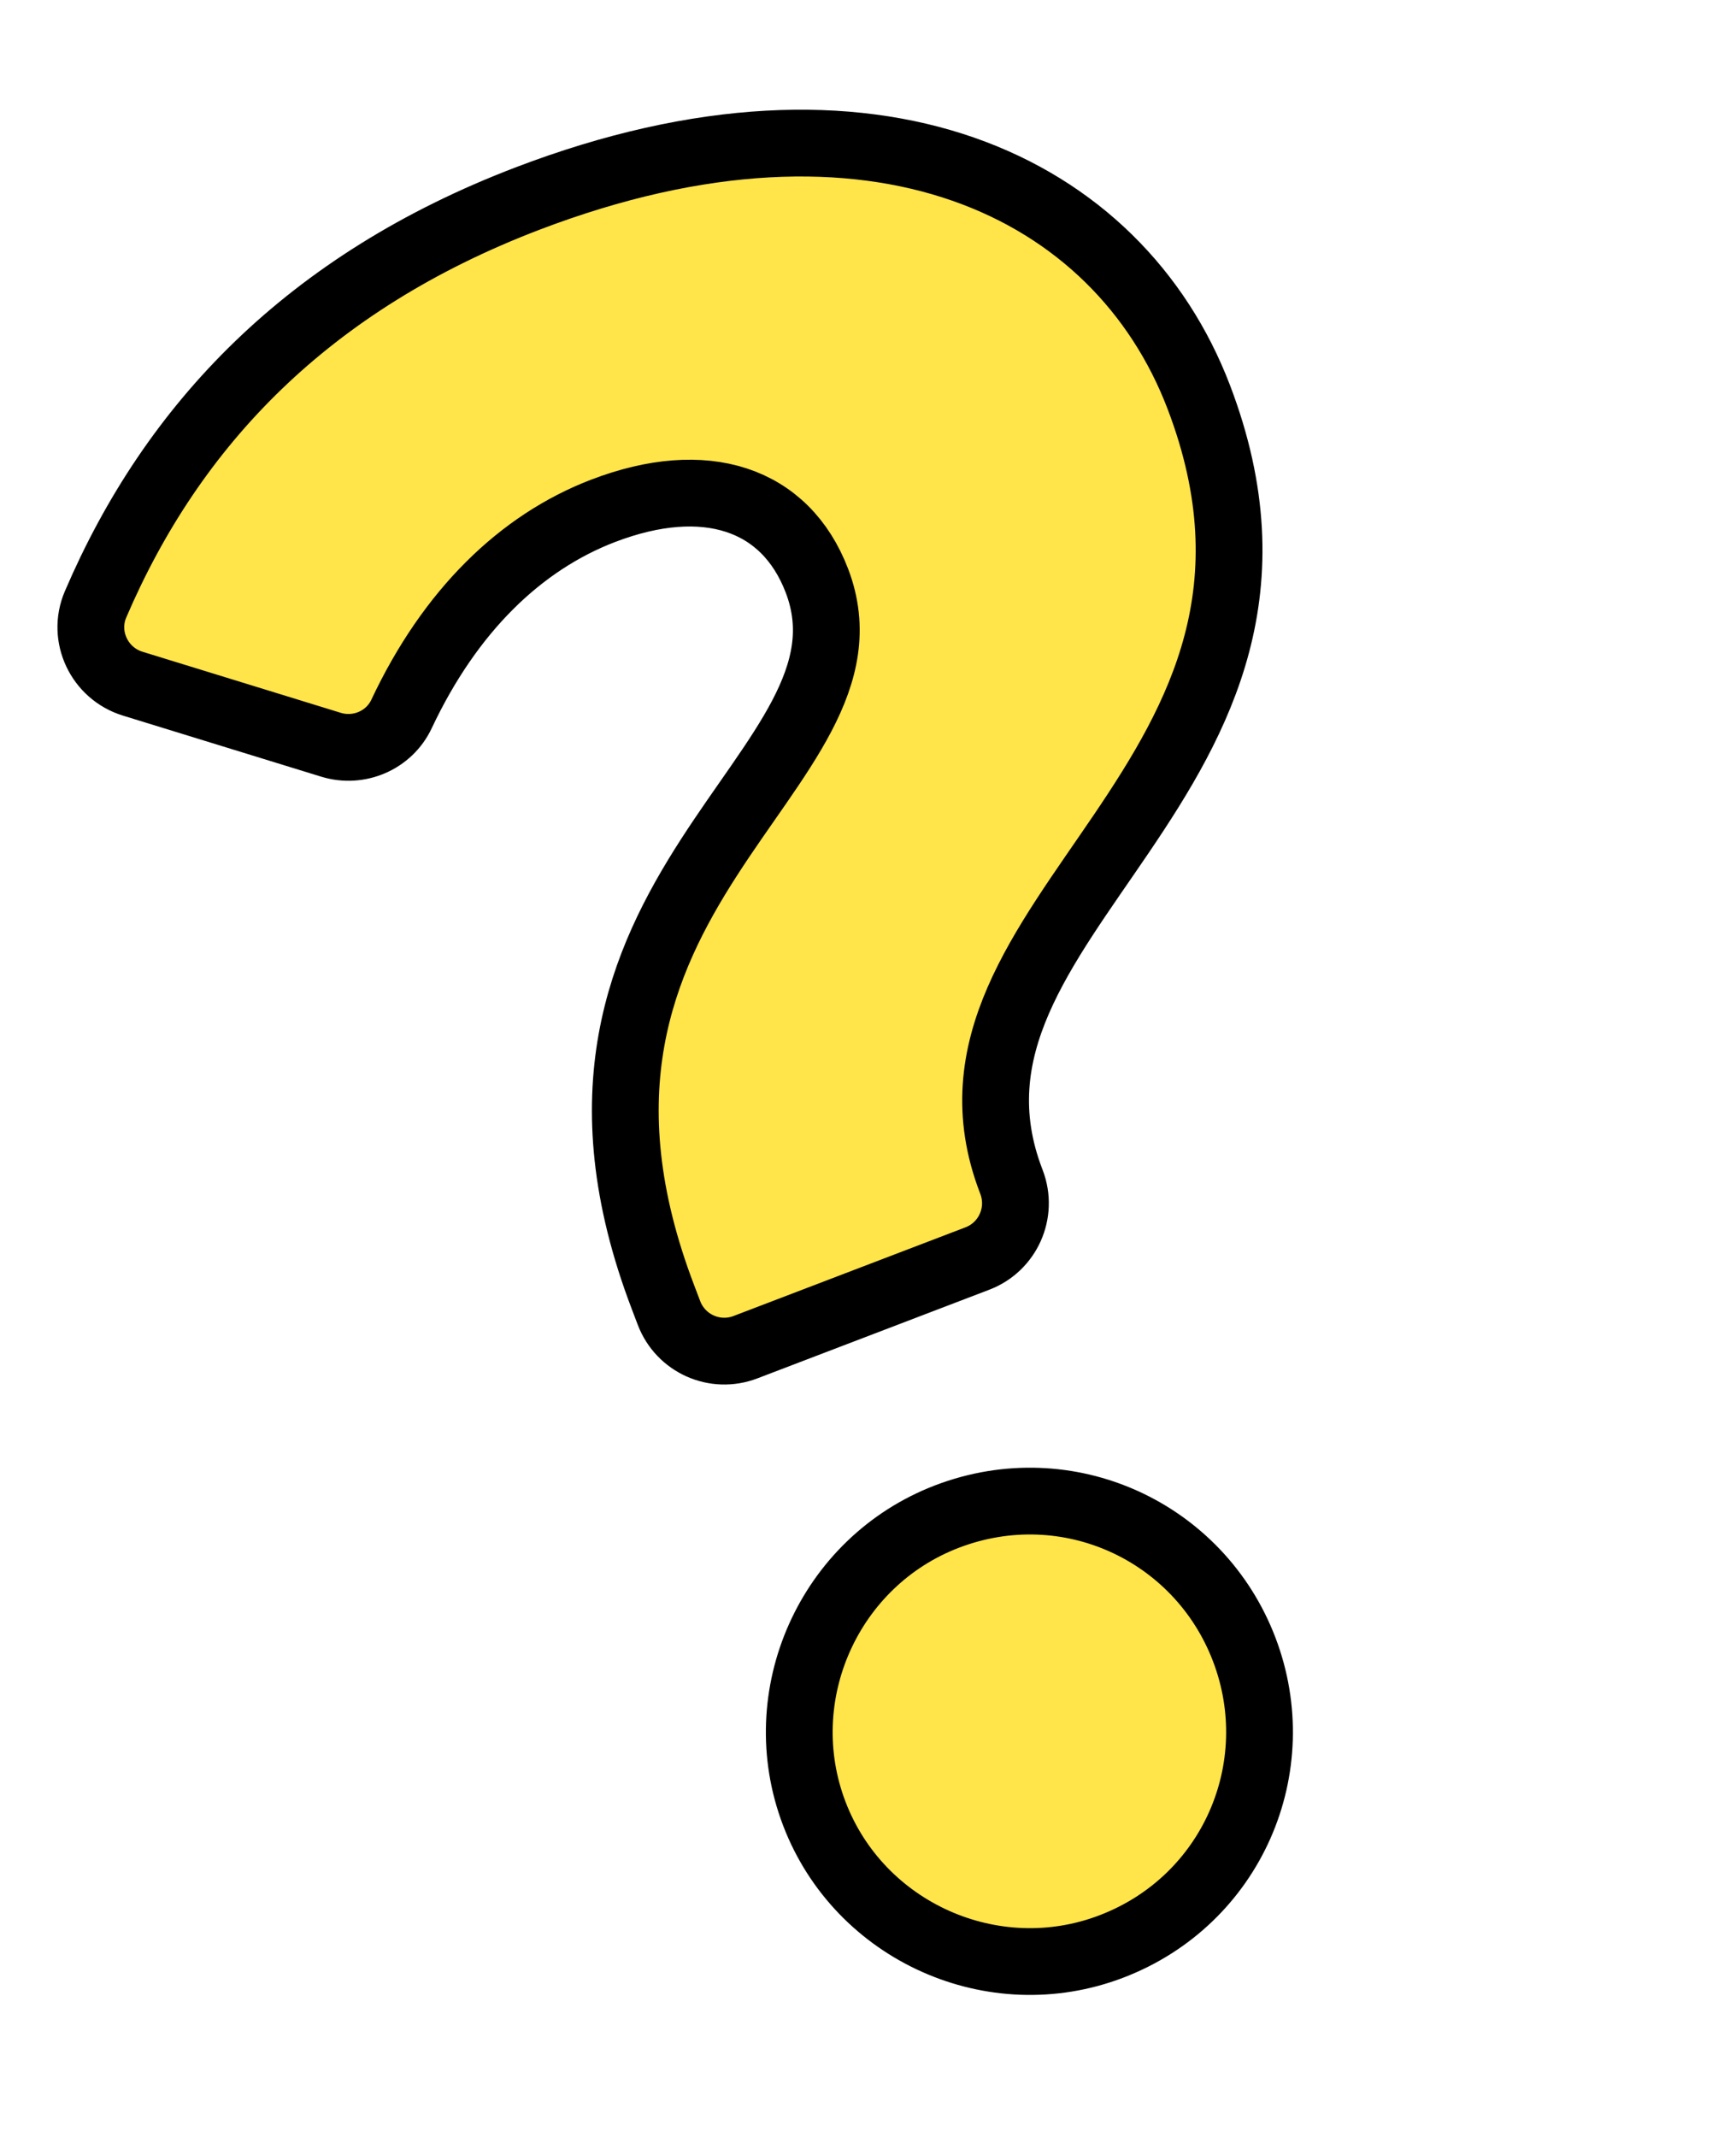 <?xml version="1.0" encoding="UTF-8"?> <svg xmlns="http://www.w3.org/2000/svg" width="26" height="32" viewBox="0 0 26 32" fill="none"><path d="M17.953 5.943C20.144 11.674 13.627 13.719 15.142 17.681L15.15 17.702C15.324 18.16 15.095 18.672 14.638 18.846L11.164 20.174C10.707 20.349 10.195 20.12 10.02 19.663L9.931 19.429C7.592 13.309 13.33 11.562 12.235 8.696C11.761 7.458 10.558 7.067 9.037 7.648C7.799 8.121 6.741 9.146 6.014 10.691C5.828 11.087 5.374 11.281 4.956 11.152L1.988 10.238C1.488 10.084 1.225 9.531 1.431 9.05C2.587 6.354 4.616 4.229 7.899 2.974C13.099 0.987 16.75 2.795 17.953 5.943ZM18.634 24.698C19.31 26.467 18.45 28.458 16.645 29.148C14.877 29.824 12.872 28.928 12.196 27.159C11.52 25.39 12.416 23.385 14.185 22.709C15.989 22.02 17.958 22.929 18.634 24.698Z" fill="#FFE44A" stroke="black" stroke-linejoin="round"></path></svg> 